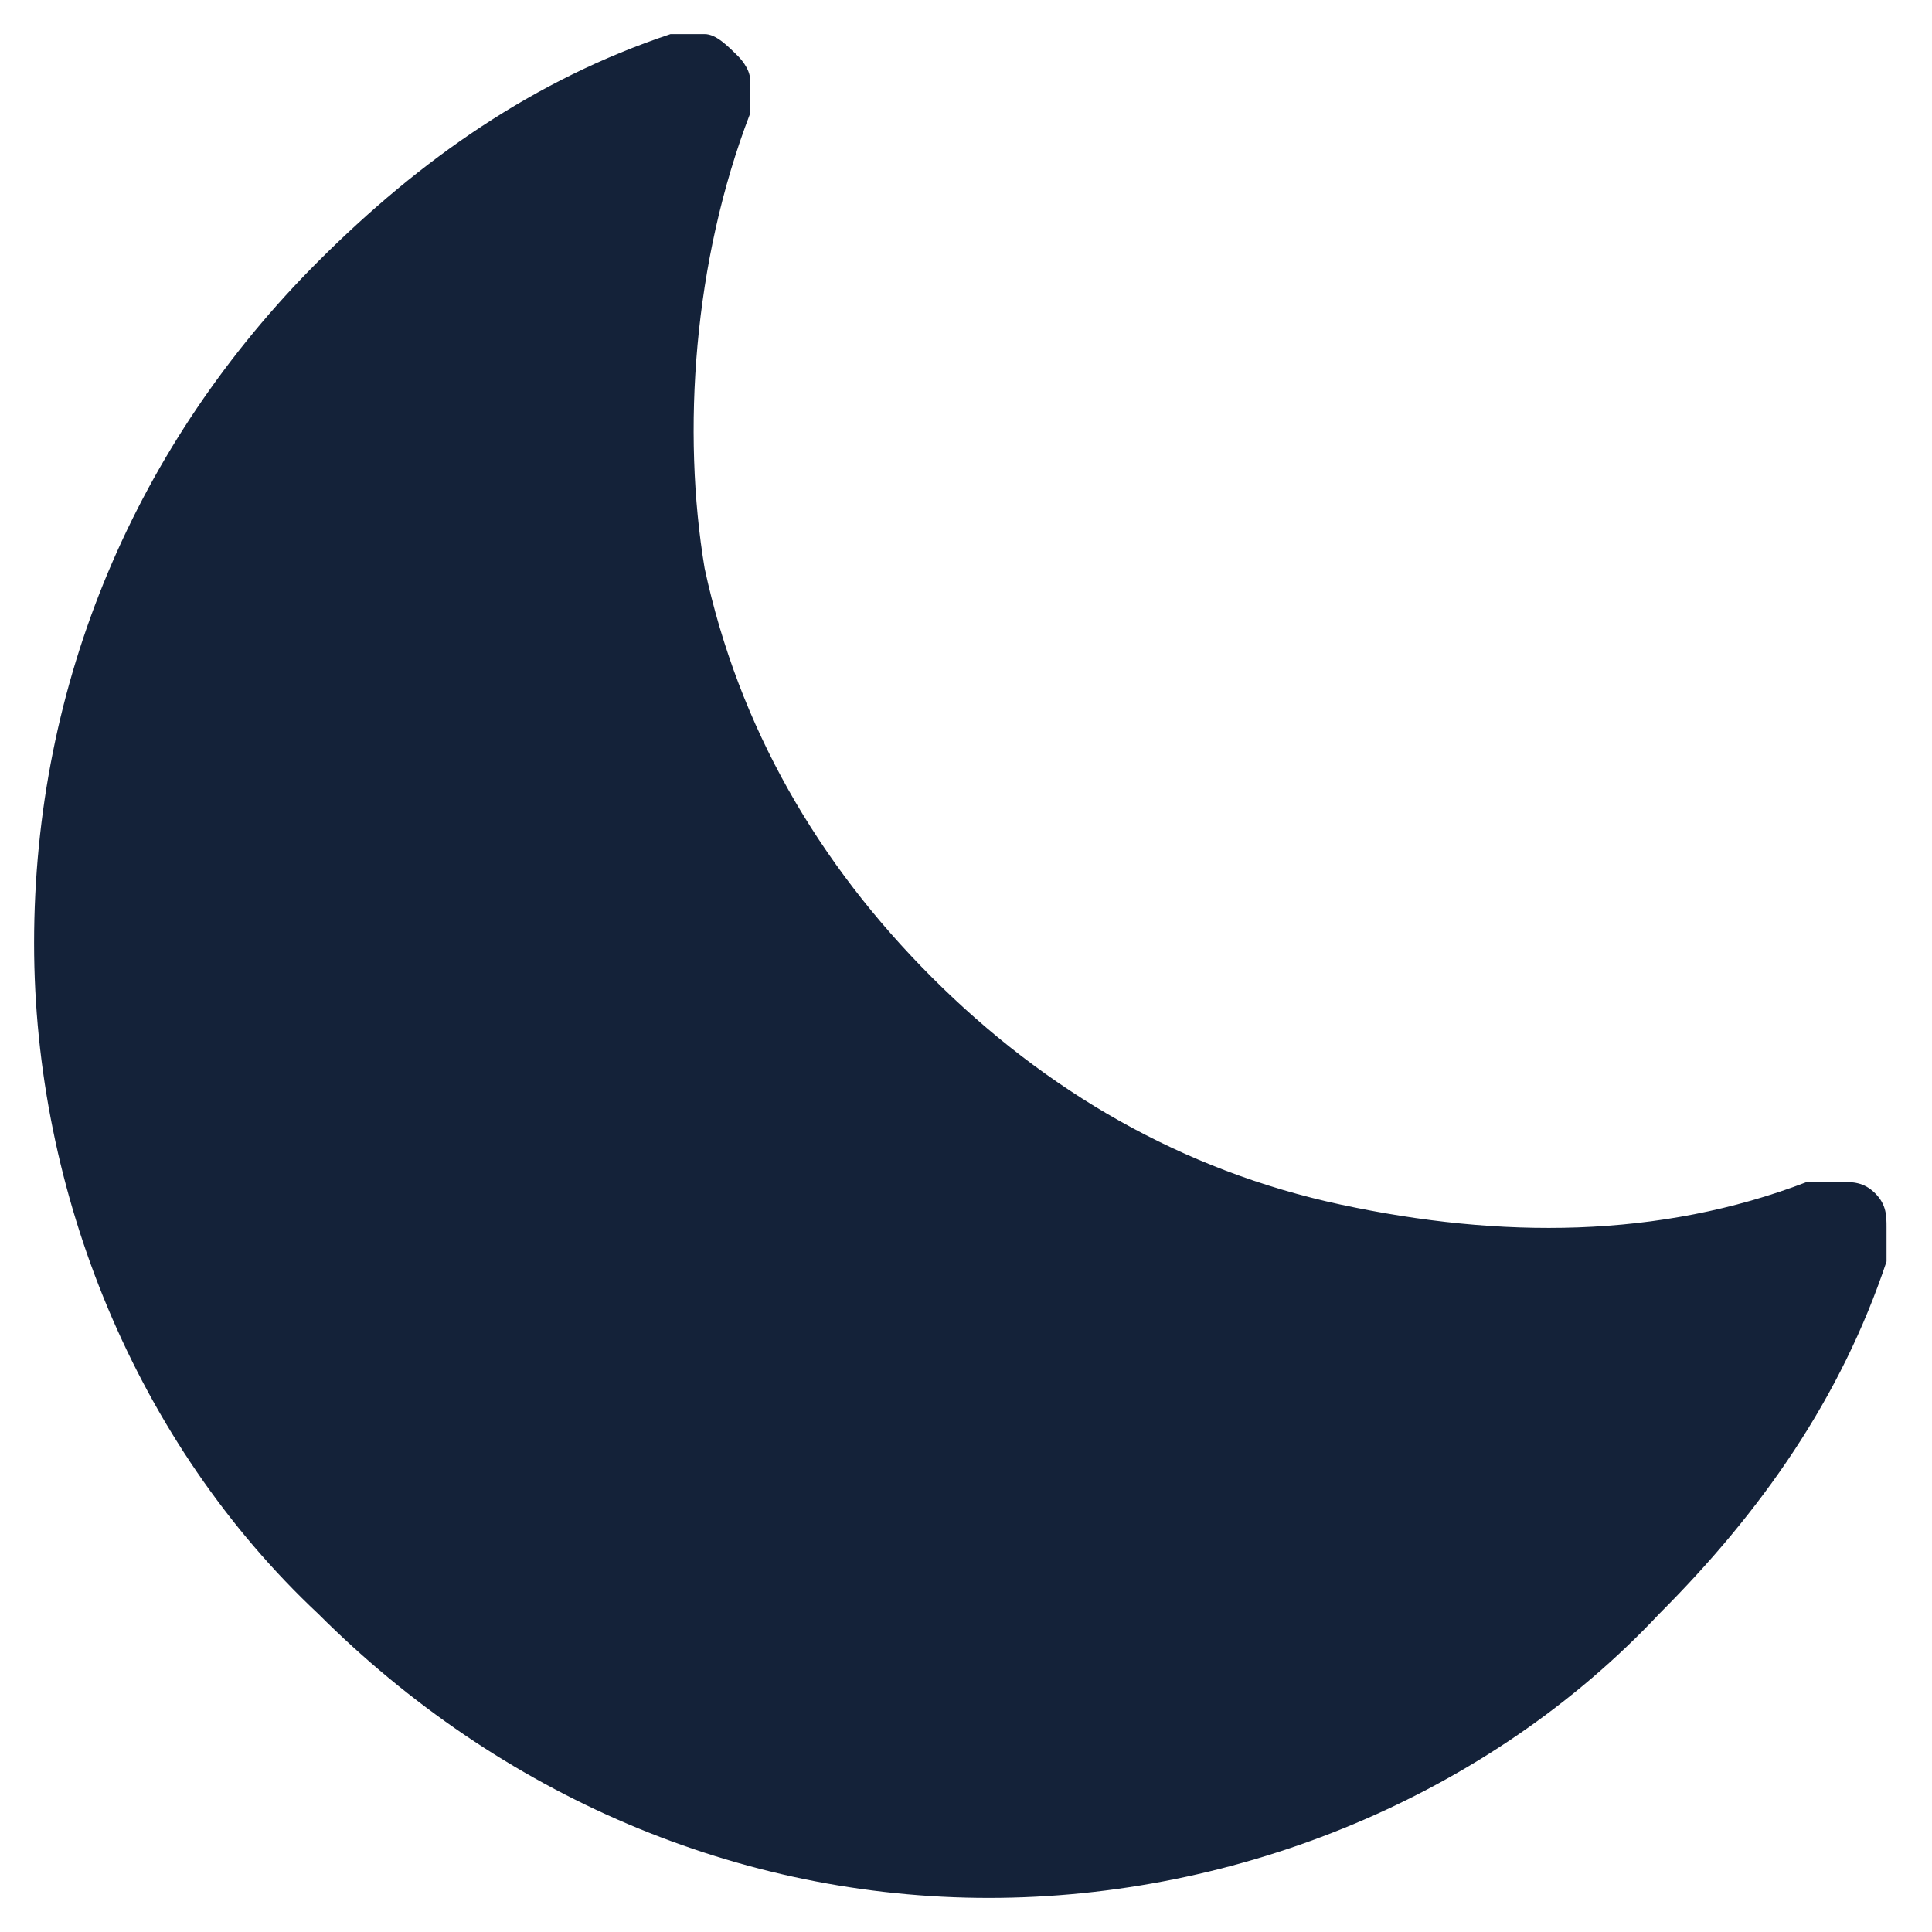 <?xml version="1.0" encoding="utf-8"?>
<!-- Generator: Adobe Illustrator 27.2.0, SVG Export Plug-In . SVG Version: 6.00 Build 0)  -->
<svg version="1.1" id="Calque_1" xmlns="http://www.w3.org/2000/svg" xmlns:xlink="http://www.w3.org/1999/xlink" x="0px" y="0px"
	 viewBox="0 0 17 17" style="enable-background:new 0 0 17 17;" xml:space="preserve">
<style type="text/css">
	.st0{fill:#142239;}
</style>
<path class="st0" d="M16.5,10.5c-0.1-0.1-0.2-0.1-0.3-0.1c-0.1,0-0.2,0-0.3,0c-1.3,0.5-2.7,0.5-4.1,0.2s-2.6-1-3.6-2S6.5,6.4,6.2,5
	C6,3.8,6.1,2.3,6.6,1c0-0.1,0-0.2,0-0.3S6.5,0.5,6.5,0.5C6.4,0.4,6.3,0.3,6.2,0.3c-0.1,0-0.2,0-0.3,0c-1.2,0.4-2.2,1.1-3.1,2
	C1.2,3.9,0.3,6,0.3,8.3c0,2.2,0.9,4.4,2.5,5.9c1.6,1.6,3.7,2.5,5.9,2.5s4.4-0.9,5.9-2.5c0.9-0.9,1.6-1.9,2-3.1c0-0.1,0-0.2,0-0.3
	S16.6,10.6,16.5,10.5L16.5,10.5z"/>
</svg>

